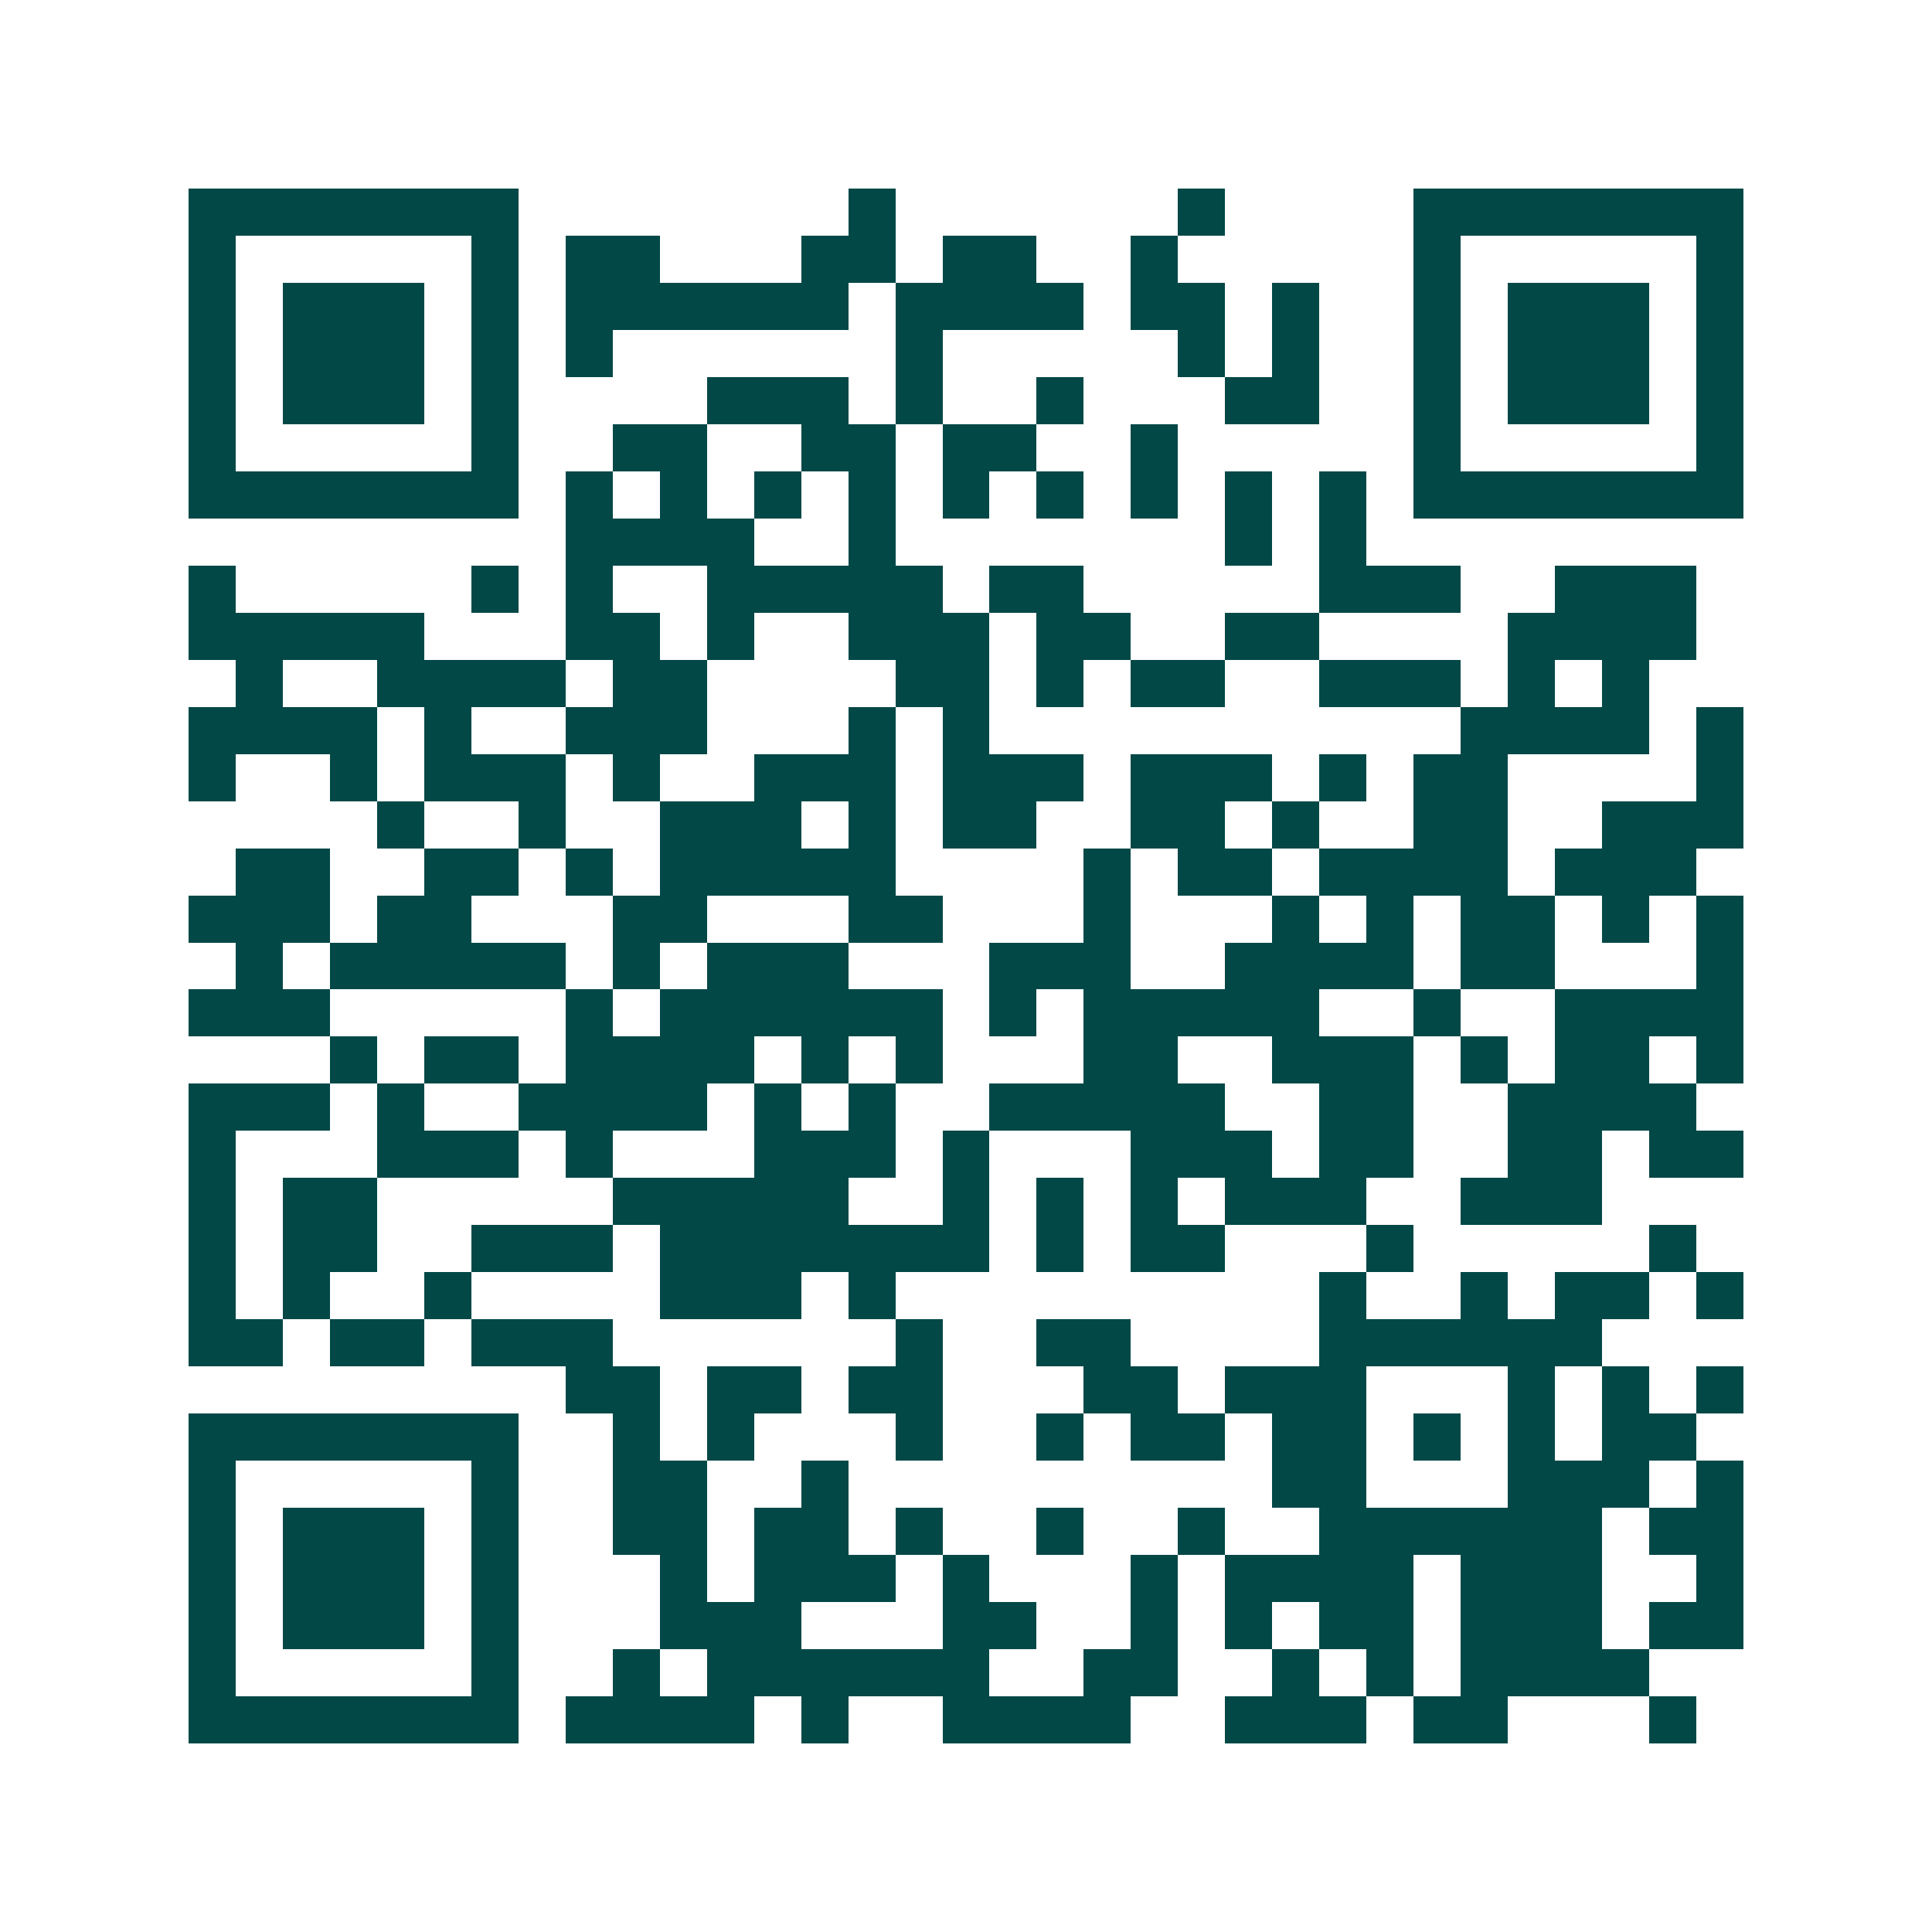 <svg xmlns="http://www.w3.org/2000/svg" width="200" height="200" viewBox="0 0 41 41" shape-rendering="crispEdges"><path fill="#ffffff" d="M0 0h41v41H0z"/><path stroke="#014847" d="M4 4.5h7m7 0h1m6 0h1m4 0h7M4 5.5h1m5 0h1m1 0h2m3 0h2m1 0h2m2 0h1m5 0h1m5 0h1M4 6.5h1m1 0h3m1 0h1m1 0h6m1 0h4m1 0h2m1 0h1m2 0h1m1 0h3m1 0h1M4 7.5h1m1 0h3m1 0h1m1 0h1m6 0h1m5 0h1m1 0h1m2 0h1m1 0h3m1 0h1M4 8.5h1m1 0h3m1 0h1m4 0h3m1 0h1m2 0h1m3 0h2m2 0h1m1 0h3m1 0h1M4 9.5h1m5 0h1m2 0h2m2 0h2m1 0h2m2 0h1m5 0h1m5 0h1M4 10.5h7m1 0h1m1 0h1m1 0h1m1 0h1m1 0h1m1 0h1m1 0h1m1 0h1m1 0h1m1 0h7M12 11.5h4m2 0h1m7 0h1m1 0h1M4 12.5h1m5 0h1m1 0h1m2 0h5m1 0h2m5 0h3m2 0h3M4 13.5h5m3 0h2m1 0h1m2 0h3m1 0h2m2 0h2m4 0h4M5 14.5h1m2 0h4m1 0h2m4 0h2m1 0h1m1 0h2m2 0h3m1 0h1m1 0h1M4 15.5h4m1 0h1m2 0h3m3 0h1m1 0h1m10 0h4m1 0h1M4 16.5h1m2 0h1m1 0h3m1 0h1m2 0h3m1 0h3m1 0h3m1 0h1m1 0h2m4 0h1M8 17.5h1m2 0h1m2 0h3m1 0h1m1 0h2m2 0h2m1 0h1m2 0h2m2 0h3M5 18.5h2m2 0h2m1 0h1m1 0h5m4 0h1m1 0h2m1 0h4m1 0h3M4 19.5h3m1 0h2m3 0h2m3 0h2m3 0h1m3 0h1m1 0h1m1 0h2m1 0h1m1 0h1M5 20.5h1m1 0h5m1 0h1m1 0h3m3 0h3m2 0h4m1 0h2m3 0h1M4 21.5h3m5 0h1m1 0h6m1 0h1m1 0h5m2 0h1m2 0h4M7 22.5h1m1 0h2m1 0h4m1 0h1m1 0h1m3 0h2m2 0h3m1 0h1m1 0h2m1 0h1M4 23.5h3m1 0h1m2 0h4m1 0h1m1 0h1m2 0h5m2 0h2m2 0h4M4 24.5h1m3 0h3m1 0h1m3 0h3m1 0h1m3 0h3m1 0h2m2 0h2m1 0h2M4 25.5h1m1 0h2m5 0h5m2 0h1m1 0h1m1 0h1m1 0h3m2 0h3M4 26.5h1m1 0h2m2 0h3m1 0h7m1 0h1m1 0h2m3 0h1m5 0h1M4 27.5h1m1 0h1m2 0h1m4 0h3m1 0h1m9 0h1m2 0h1m1 0h2m1 0h1M4 28.5h2m1 0h2m1 0h3m6 0h1m2 0h2m4 0h6M12 29.5h2m1 0h2m1 0h2m3 0h2m1 0h3m3 0h1m1 0h1m1 0h1M4 30.5h7m2 0h1m1 0h1m3 0h1m2 0h1m1 0h2m1 0h2m1 0h1m1 0h1m1 0h2M4 31.5h1m5 0h1m2 0h2m2 0h1m9 0h2m3 0h3m1 0h1M4 32.5h1m1 0h3m1 0h1m2 0h2m1 0h2m1 0h1m2 0h1m2 0h1m2 0h6m1 0h2M4 33.5h1m1 0h3m1 0h1m3 0h1m1 0h3m1 0h1m3 0h1m1 0h4m1 0h3m2 0h1M4 34.5h1m1 0h3m1 0h1m3 0h3m3 0h2m2 0h1m1 0h1m1 0h2m1 0h3m1 0h2M4 35.5h1m5 0h1m2 0h1m1 0h6m2 0h2m2 0h1m1 0h1m1 0h4M4 36.5h7m1 0h4m1 0h1m2 0h4m2 0h3m1 0h2m3 0h1"/></svg>

